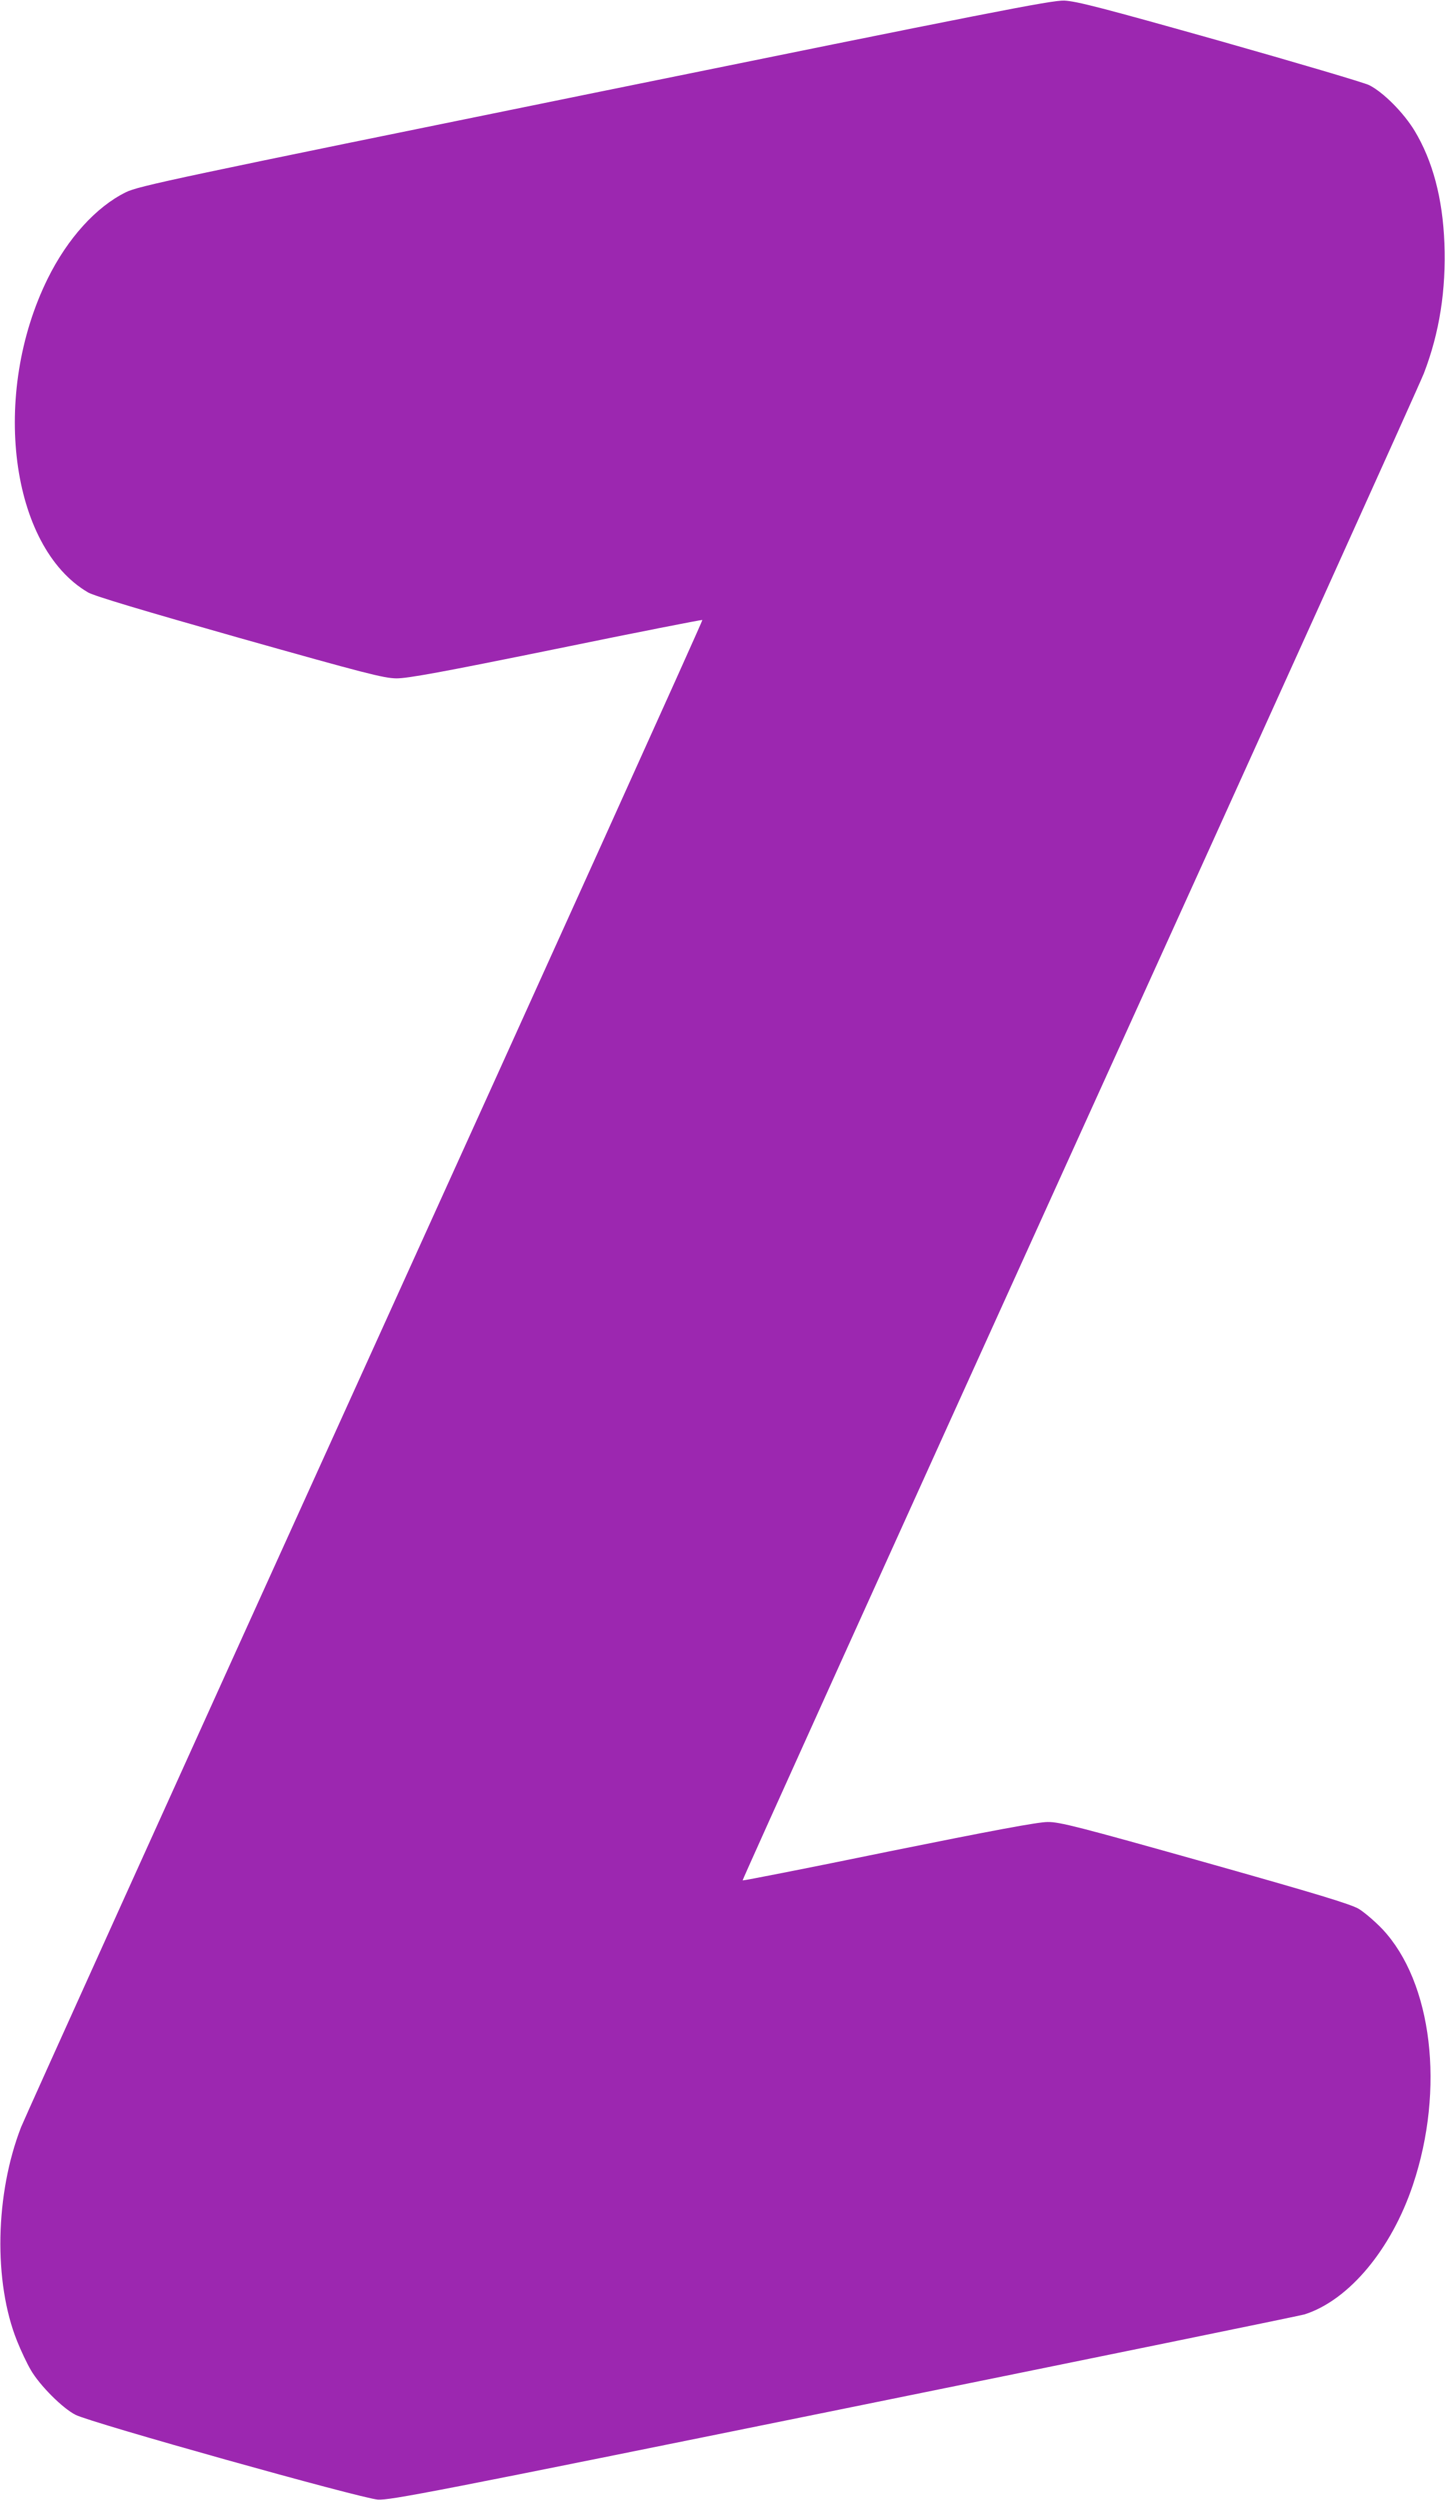 <?xml version="1.0" standalone="no"?>
<!DOCTYPE svg PUBLIC "-//W3C//DTD SVG 20010904//EN"
 "http://www.w3.org/TR/2001/REC-SVG-20010904/DTD/svg10.dtd">
<svg version="1.0" xmlns="http://www.w3.org/2000/svg"
 width="740pt" height="1280pt" viewBox="0 0 740 1280"
 preserveAspectRatio="xMidYMid meet">
<g transform="translate(0,1280) scale(0.1,-0.1)"
fill="#9c27b0" stroke="none">
<path d="M3045 12325 c-2156 -439 -2335 -477 -2400 -509 -153 -75 -299 -237
-400 -441 -293 -592 -193 -1375 206 -1608 30 -18 288 -95 775 -233 642 -181
738 -206 804 -207 59 0 230 31 819 151 409 84 746 150 748 148 3 -2 -775
-1723 -1728 -3823 -953 -2100 -1745 -3852 -1761 -3893 -133 -342 -142 -792
-21 -1094 19 -48 51 -116 71 -150 46 -79 163 -196 229 -229 79 -41 1462 -428
1548 -434 63 -4 292 40 2390 466 1276 259 2336 476 2355 482 227 72 445 332
556 664 164 490 99 1036 -156 1308 -37 39 -92 86 -121 104 -43 25 -211 76
-789 239 -644 181 -744 207 -805 206 -50 0 -285 -44 -814 -151 -409 -84 -745
-150 -748 -148 -2 3 773 1716 1722 3808 950 2092 1745 3851 1767 3908 80 208
114 427 105 666 -9 230 -60 422 -153 576 -56 92 -159 196 -232 233 -26 13
-372 115 -767 227 -600 169 -732 203 -795 206 -65 2 -371 -58 -2405 -472z"/>
</g>
</svg>
